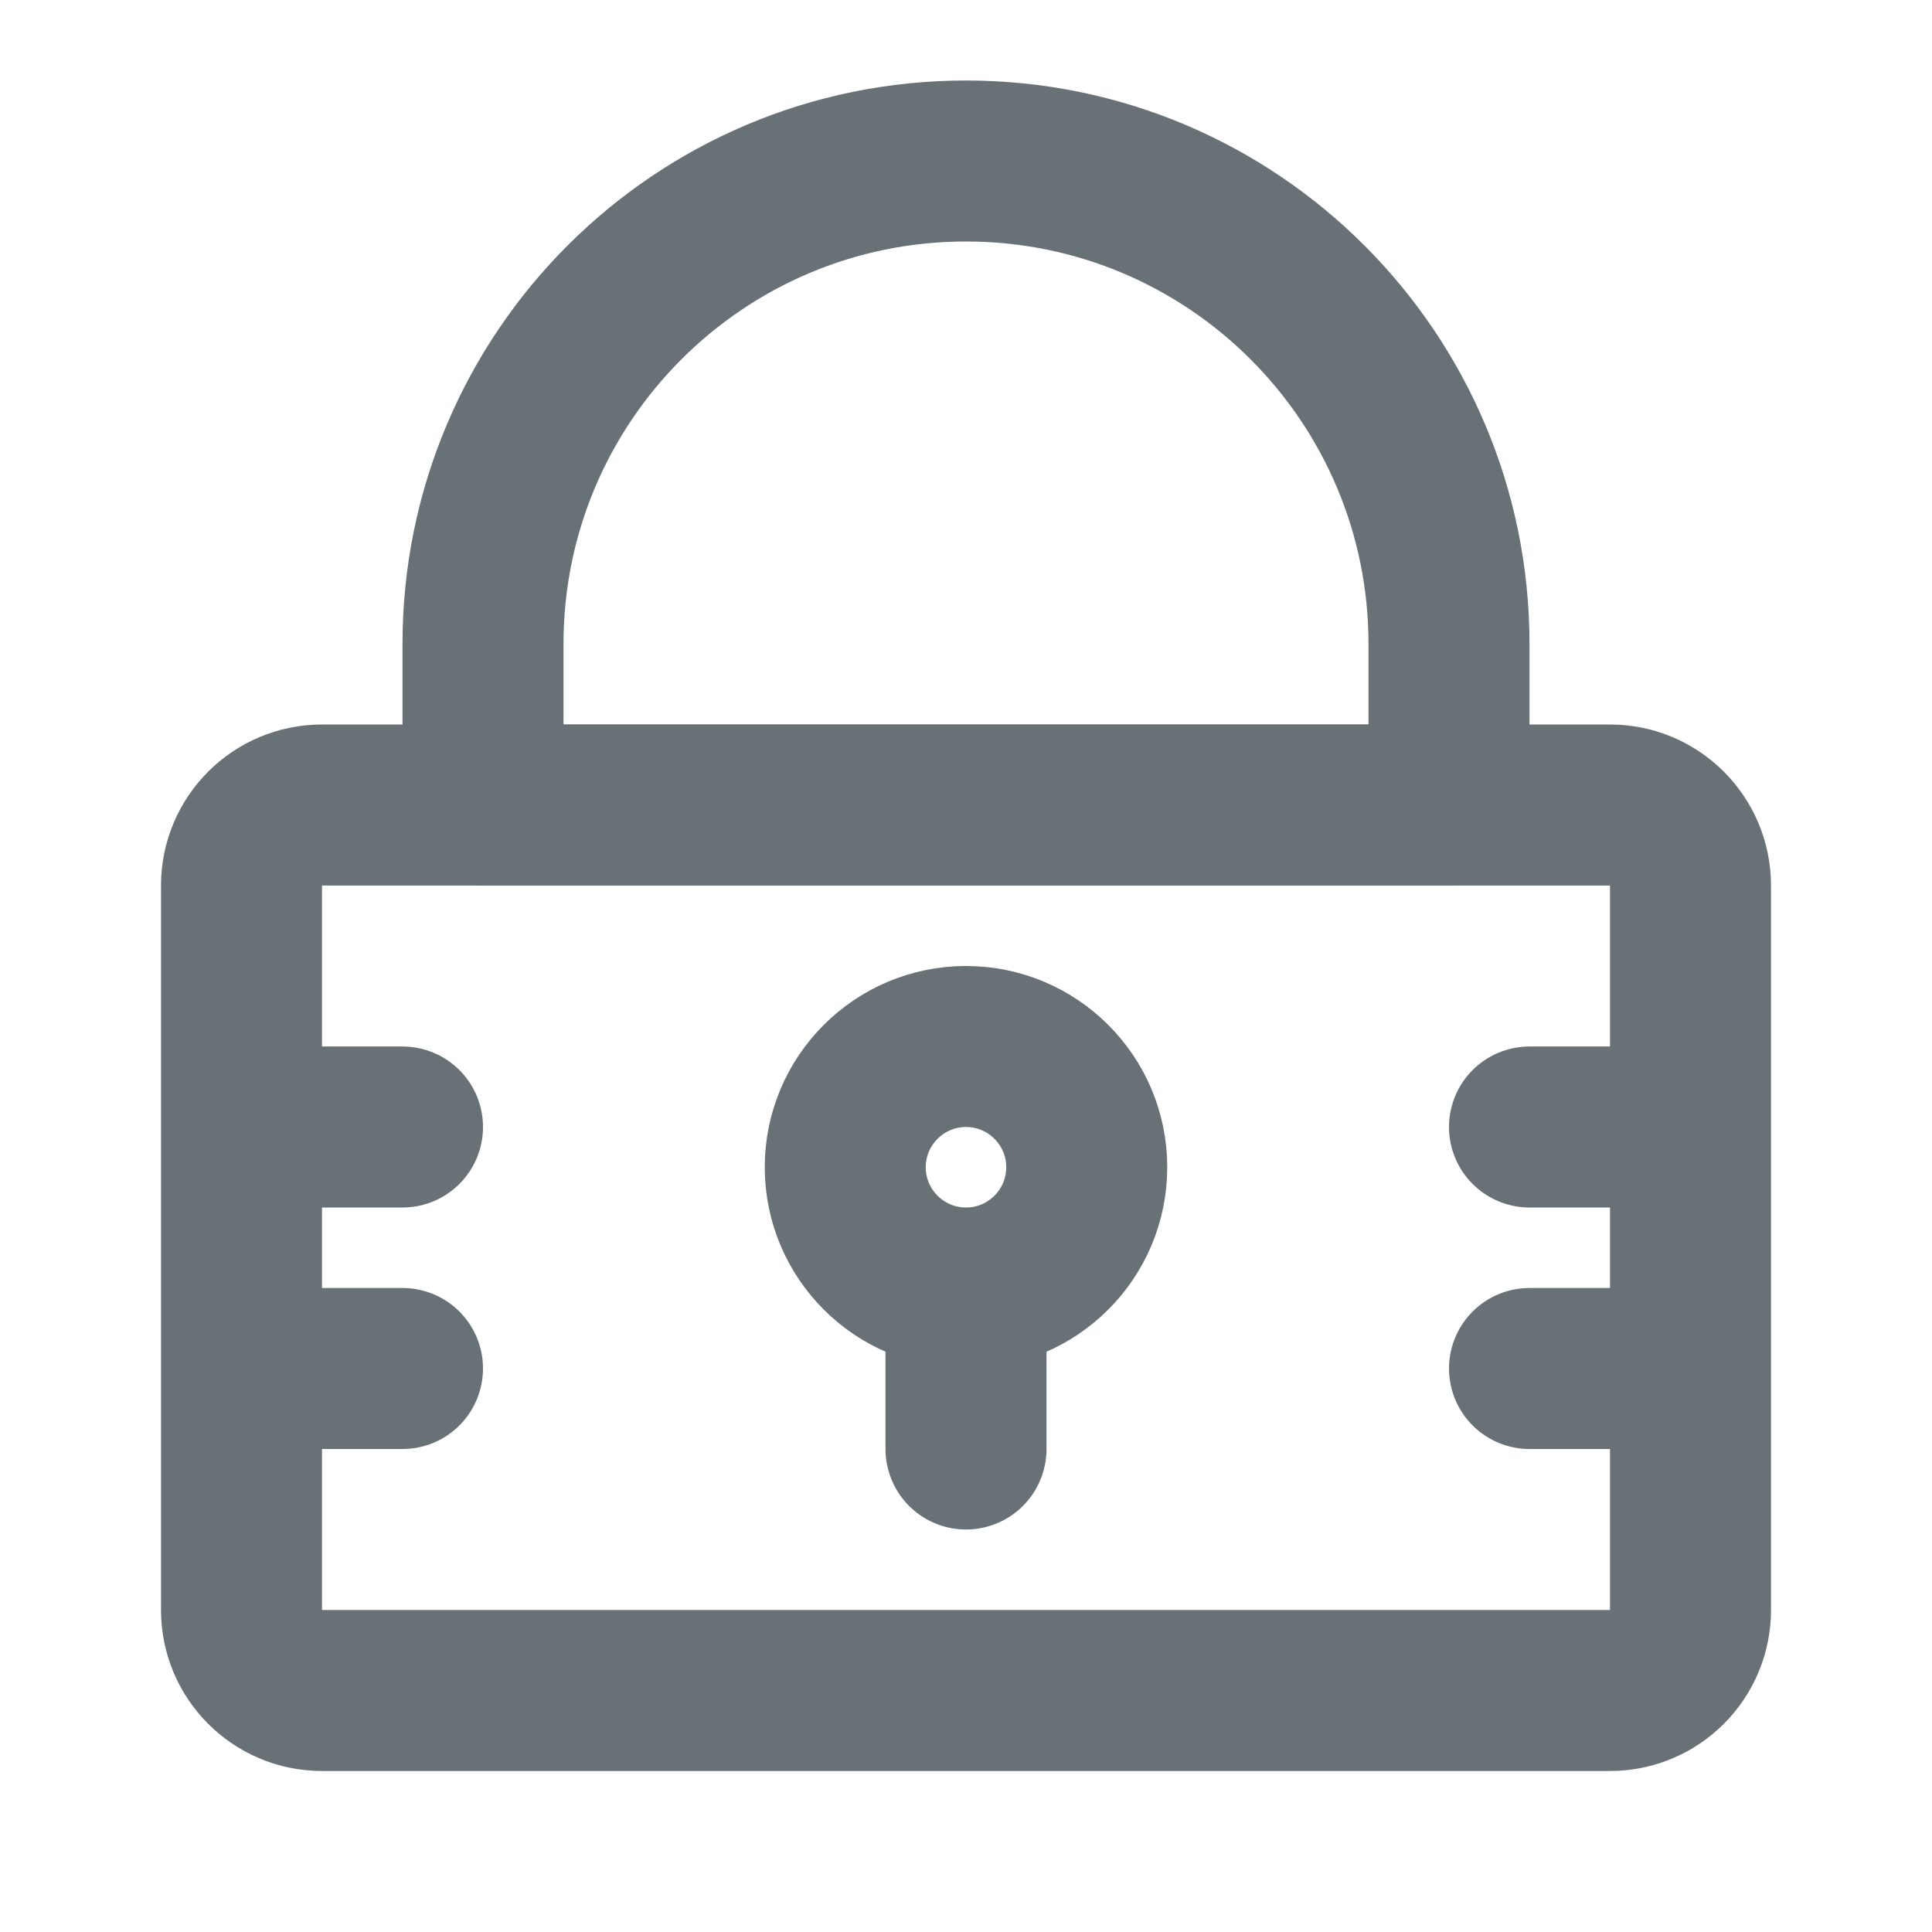 <svg xmlns="http://www.w3.org/2000/svg" width="24" height="24" viewBox="0 0 24 24" preserveAspectRatio="xMidYMid meet">
    <g fill="none" fill-rule="evenodd">
      <rect width="24" height="24"></rect>
      <path stroke="#687176" stroke-linecap="round" stroke-linejoin="round" stroke-width="2" d="M12,16 L12,18 M12,16 C12.828,16 13.5,15.328 13.5,14.5 C13.5,13.672 12.828,13 12,13 C11.172,13 10.5,13.672 10.5,14.5 C10.5,15.328 11.172,16 12,16 Z M6,10 L6,8 C6,4.686 8.686,2 12,2 C15.314,2 18,4.686 18,8 L18,10 L6,10 Z"></path>
      <path stroke="#687176" stroke-linecap="round" stroke-linejoin="round" stroke-width="2" d="M4,10 L20,10 C20.552,10 21,10.448 21,11 L21,20 C21,20.552 20.552,21 20,21 L4,21 C3.448,21 3,20.552 3,20 L3,11 C3,10.448 3.448,10 4,10 Z M3,14 L5,14 M3,17 L5,17 M19,14 L21,14 M19,17 L21,17"></path>
    </g>
  </svg>